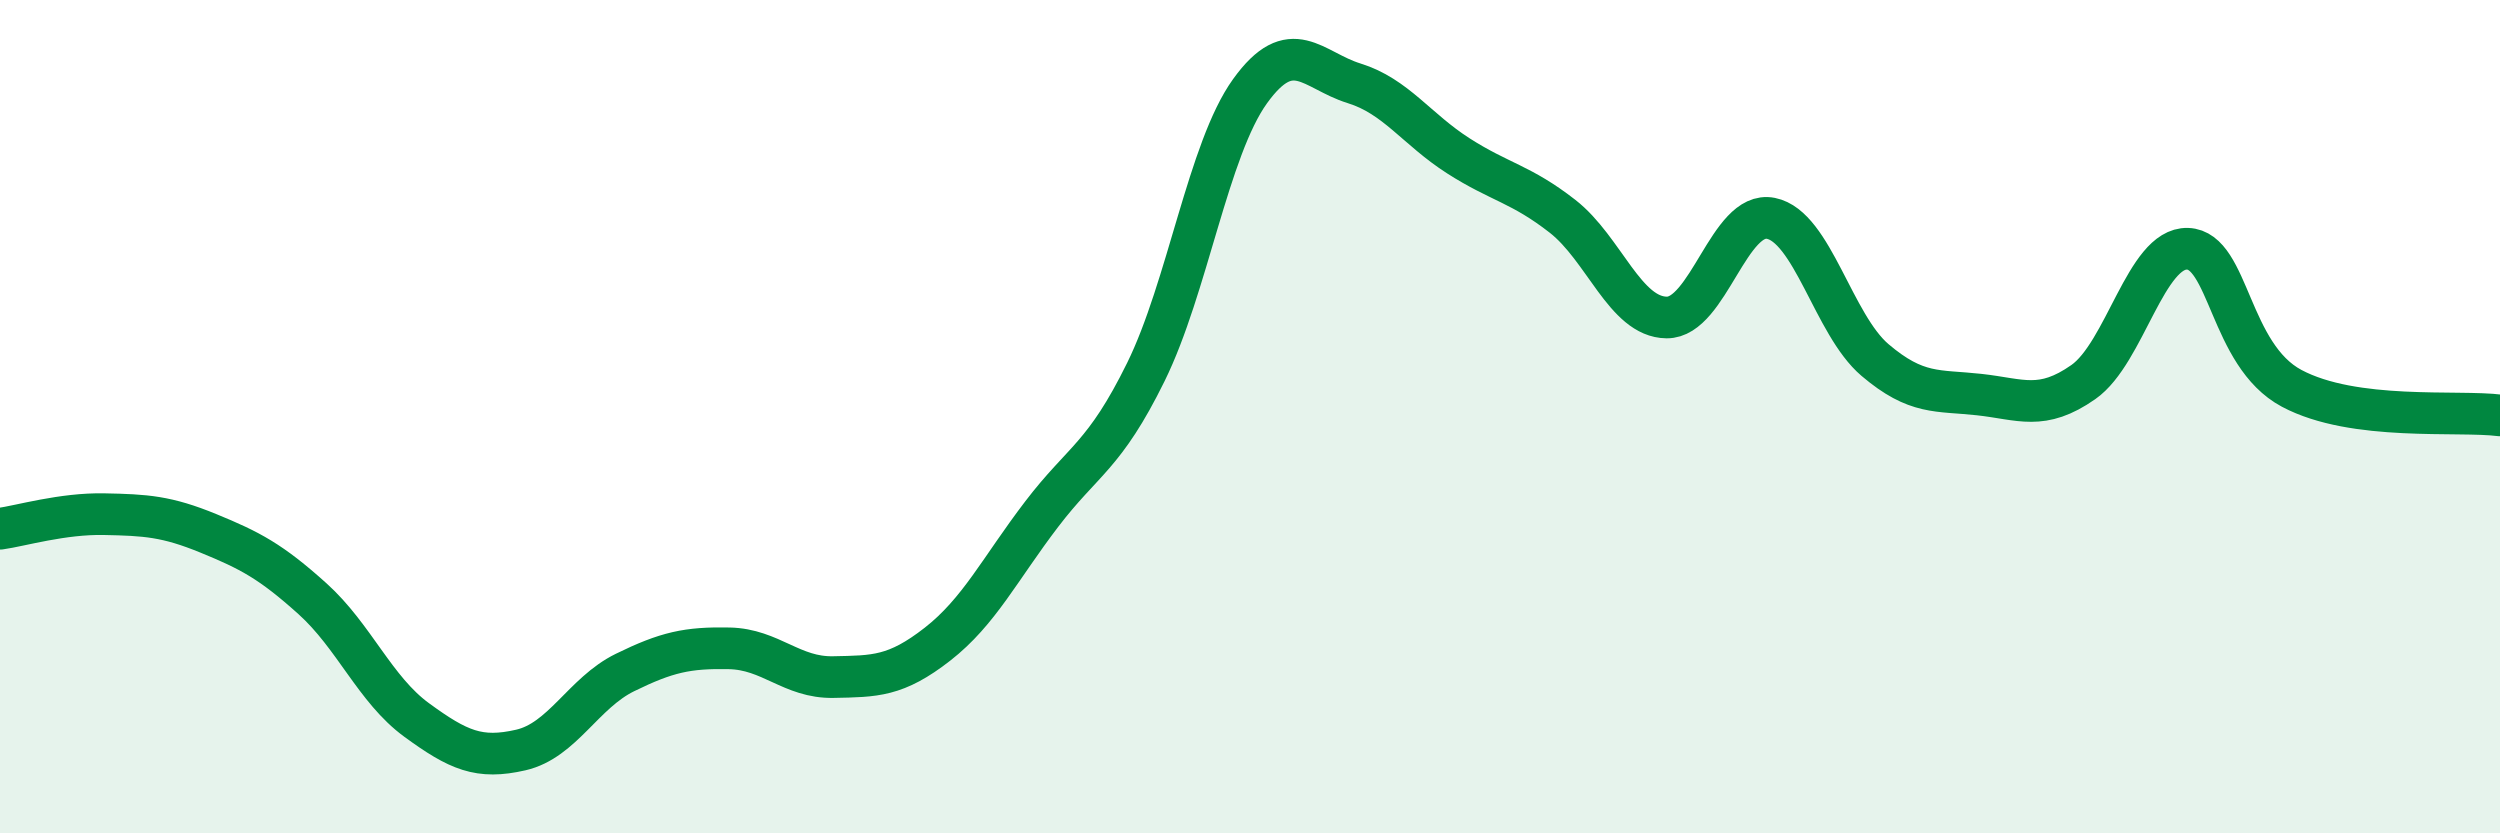 
    <svg width="60" height="20" viewBox="0 0 60 20" xmlns="http://www.w3.org/2000/svg">
      <path
        d="M 0,12.69 C 0.5,12.62 1.5,12.32 2.5,12.34 C 3.5,12.36 4,12.39 5,12.8 C 6,13.21 6.5,13.47 7.5,14.37 C 8.5,15.27 9,16.55 10,17.28 C 11,18.01 11.5,18.23 12.5,18 C 13.5,17.77 14,16.63 15,16.14 C 16,15.65 16.5,15.54 17.5,15.56 C 18.5,15.58 19,16.27 20,16.25 C 21,16.23 21.5,16.24 22.5,15.46 C 23.5,14.68 24,13.65 25,12.34 C 26,11.03 26.5,10.96 27.5,8.93 C 28.5,6.9 29,3.58 30,2.19 C 31,0.8 31.5,1.69 32.5,2 C 33.5,2.31 34,3.1 35,3.74 C 36,4.38 36.5,4.41 37.5,5.19 C 38.5,5.97 39,7.61 40,7.62 C 41,7.63 41.5,5.04 42.5,5.24 C 43.5,5.44 44,7.79 45,8.64 C 46,9.49 46.5,9.36 47.5,9.47 C 48.5,9.58 49,9.87 50,9.17 C 51,8.47 51.5,5.94 52.5,5.97 C 53.5,6 53.5,8.52 55,9.32 C 56.5,10.12 59,9.84 60,9.97L60 20L0 20Z"
        fill="#008740"
        opacity="0.1"
        stroke-linecap="round"
        stroke-linejoin="round"
      />
      <path
        d="M 0,12.69 C 0.5,12.62 1.5,12.32 2.5,12.34 C 3.5,12.36 4,12.39 5,12.8 C 6,13.21 6.5,13.47 7.5,14.37 C 8.5,15.27 9,16.55 10,17.28 C 11,18.01 11.5,18.23 12.5,18 C 13.5,17.77 14,16.63 15,16.14 C 16,15.65 16.5,15.54 17.5,15.56 C 18.5,15.58 19,16.27 20,16.25 C 21,16.23 21.5,16.24 22.5,15.46 C 23.5,14.68 24,13.65 25,12.34 C 26,11.03 26.5,10.96 27.5,8.93 C 28.5,6.9 29,3.58 30,2.19 C 31,0.8 31.5,1.69 32.5,2 C 33.5,2.31 34,3.1 35,3.74 C 36,4.38 36.5,4.41 37.5,5.19 C 38.5,5.97 39,7.61 40,7.62 C 41,7.63 41.5,5.04 42.5,5.24 C 43.5,5.44 44,7.79 45,8.64 C 46,9.49 46.5,9.36 47.5,9.47 C 48.5,9.58 49,9.87 50,9.17 C 51,8.47 51.5,5.94 52.5,5.97 C 53.5,6 53.5,8.52 55,9.32 C 56.5,10.12 59,9.84 60,9.97"
        stroke="#008740"
        stroke-width="1"
        fill="none"
        stroke-linecap="round"
        stroke-linejoin="round"
      />
    </svg>
  